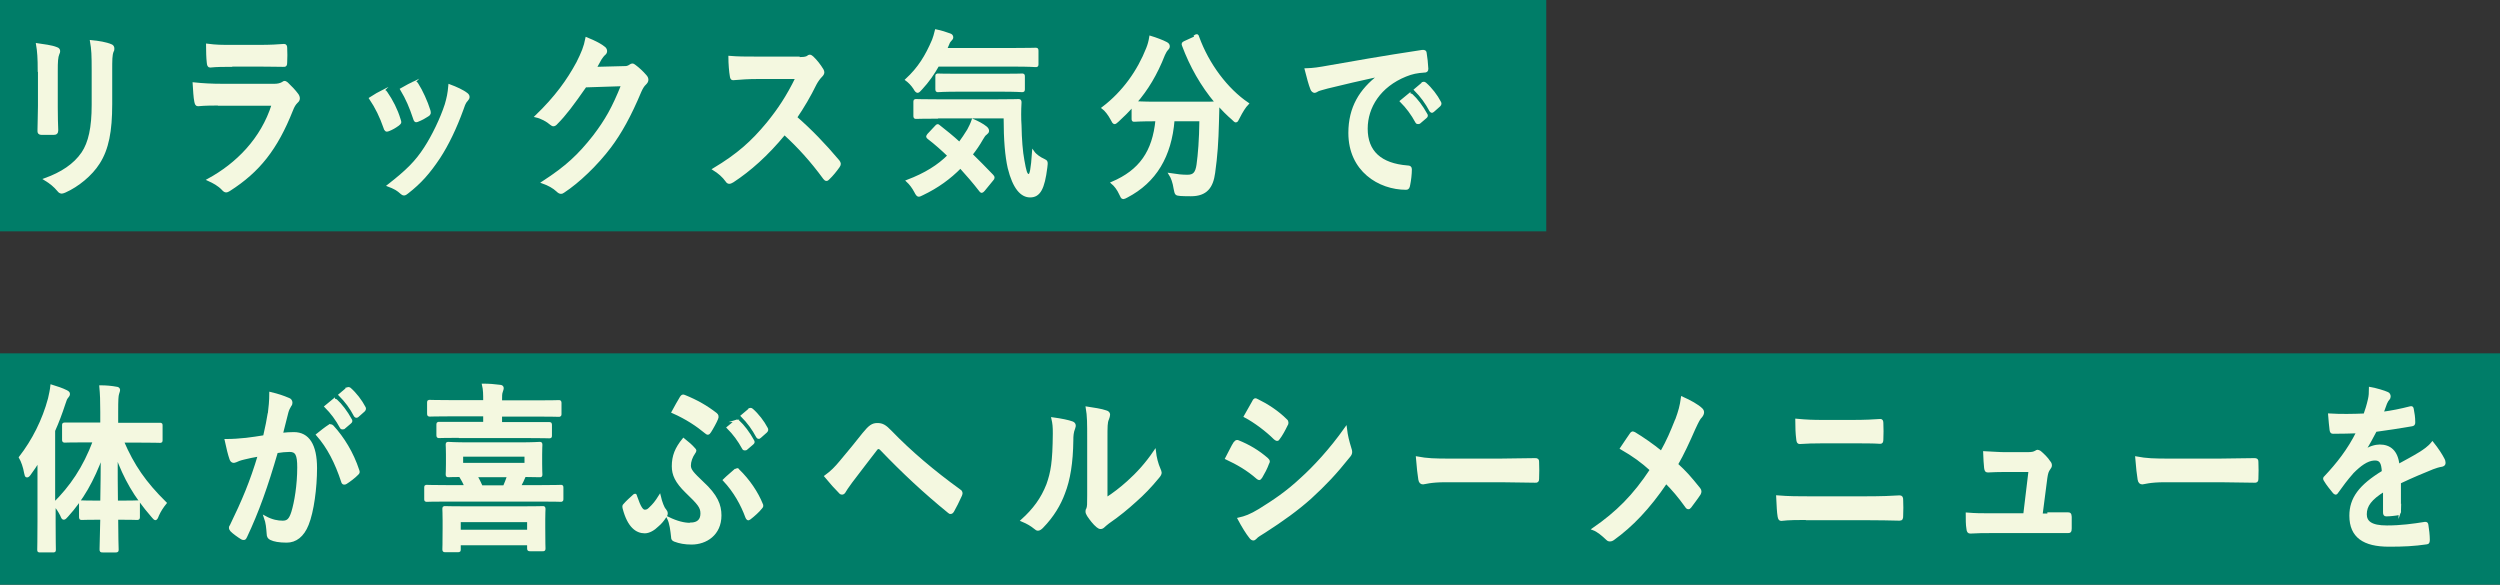 <?xml version="1.0" encoding="UTF-8"?>
<svg id="_レイヤー_2" data-name="レイヤー 2" xmlns="http://www.w3.org/2000/svg" viewBox="0 0 104.72 24.49">
  <rect x="0" y="0" width="104.72" height="24.49" fill="#333333" stroke="none"/>
  <defs>
    <style>
      .cls-1 {
        fill: #007d68;
      }

      .cls-2 {
        fill: #f4f8e0;
        stroke: #f4f8e0;
        stroke-miterlimit: 10;
        stroke-width: .1px;
      }
    </style>
  </defs>
  <g id="TEXT">
    <g>
      <rect class="cls-1" width="64.77" height="9.69"/>
      <rect class="cls-1" y="14.8" width="104.72" height="9.69"/>
      <g>
        <path class="cls-2" d="M1.63,2.96c0-.52-.02-.81-.07-1.1.27.04.61.08.8.16.08.02.11.07.11.12,0,.04-.01.08-.03.11-.06.14-.07.33-.07.72v1.53c0,.39.01.69.02.95,0,.11-.04.15-.14.15h-.51c-.09,0-.13-.04-.12-.13,0-.26.02-.7.02-1.03v-1.48ZM4.65,4.37c0,1.12-.14,1.87-.52,2.46-.31.49-.87.95-1.41,1.19-.05.02-.1.04-.13.04-.05,0-.1-.02-.15-.09-.15-.18-.32-.32-.55-.46.69-.25,1.23-.6,1.57-1.1.29-.43.43-1.06.43-2.02v-1.43c0-.65-.01-.89-.07-1.23.31.03.62.08.83.17.06.02.09.07.09.13,0,.04,0,.08-.03.12-.06.16-.06.36-.06.82v1.41Z"/>
        <path class="cls-2" d="M9.25,4.37c-.32,0-.64,0-.96.03-.06,0-.08-.05-.1-.14-.04-.19-.05-.47-.07-.76.37.04.76.06,1.18.06h2.2c.11,0,.24-.02.34-.08.03-.03.06-.04.08-.04.03,0,.06.02.1.05.15.14.33.33.43.47.04.05.06.11.06.16,0,.05-.02.1-.07.14-.1.1-.15.18-.22.36-.64,1.61-1.38,2.55-2.62,3.34-.05.03-.09.05-.13.05-.04,0-.09-.03-.14-.09-.17-.18-.38-.29-.6-.39,1.19-.65,2.24-1.69,2.7-3.15h-2.19ZM9.68,2.75c-.29,0-.61,0-.88.03-.06,0-.08-.05-.09-.17-.02-.16-.03-.49-.03-.73.39.05.58.05,1.05.05h1.16c.42,0,.76-.02,1.01-.04.06,0,.08.04.08.12.01.19.01.4,0,.59,0,.13-.02.16-.12.15-.21,0-.51-.01-.91-.01h-1.27Z"/>
        <path class="cls-2" d="M16.01,3.83c.07-.04.12-.03.17.05.23.33.43.72.55,1.12.01.05.03.08.03.11,0,.04-.03.07-.08.11-.15.11-.26.17-.41.23-.09.04-.13,0-.16-.11-.15-.44-.35-.85-.6-1.22.22-.14.37-.23.51-.3ZM19.54,3.93c.05.04.08.08.08.13s-.02.08-.07.14c-.1.1-.14.25-.19.39-.28.77-.61,1.46-.97,2.01-.42.63-.78,1.04-1.32,1.46-.05.04-.1.08-.15.08-.03,0-.07-.02-.1-.05-.16-.15-.31-.23-.55-.32.77-.6,1.16-.98,1.54-1.57.32-.49.68-1.23.87-1.82.08-.28.12-.45.15-.8.27.1.56.23.72.36ZM17.31,3.47c.07-.04.12-.03.17.06.17.26.39.74.5,1.1.03.11.02.15-.06.2-.12.08-.26.16-.44.23-.07.03-.1,0-.13-.11-.15-.45-.3-.81-.54-1.21.26-.14.4-.23.51-.28Z"/>
        <path class="cls-2" d="M26.09,2.83c.17,0,.25-.04.32-.09.03-.02.05-.03.08-.03s.06.02.1.05c.16.12.31.26.44.41.06.06.08.12.08.17,0,.06-.03.11-.08.16-.09.08-.15.19-.21.32-.43,1.03-.84,1.76-1.27,2.33-.55.73-1.32,1.47-1.95,1.88-.04.03-.07.04-.1.04-.05,0-.1-.03-.15-.08-.16-.15-.36-.26-.61-.35,1-.65,1.51-1.13,2.14-1.93.51-.67.8-1.18,1.19-2.15l-1.55.05c-.53.76-.85,1.19-1.21,1.55-.04.05-.09.08-.13.08-.03,0-.06-.02-.1-.05-.16-.14-.4-.27-.62-.32.83-.8,1.33-1.5,1.73-2.24.21-.42.31-.66.38-1.02.37.15.61.28.75.4.04.04.06.08.06.13s-.02.09-.07.13c-.06.05-.11.13-.16.2-.07.13-.13.24-.21.38l1.16-.03Z"/>
        <path class="cls-2" d="M33.41,2.44c.23,0,.35,0,.44-.07.03-.02.04-.03.07-.03.04,0,.07.03.11.06.15.14.3.33.42.53.02.04.03.07.03.1,0,.05-.03.1-.08.15-.08.08-.17.2-.24.33-.26.53-.51.95-.82,1.41.62.54,1.19,1.13,1.78,1.83.03.04.05.08.05.11s-.01.07-.04.11c-.12.17-.27.36-.43.51-.03.03-.05.05-.08.05-.03,0-.06-.02-.09-.06-.54-.74-1.09-1.34-1.67-1.87-.73.89-1.46,1.53-2.16,1.99-.06.03-.1.06-.15.06-.04,0-.08-.02-.11-.07-.14-.2-.33-.36-.54-.49,1-.6,1.6-1.13,2.26-1.93.46-.57.82-1.1,1.21-1.9h-1.66c-.33,0-.67.02-1.01.05-.05,0-.07-.05-.08-.13-.03-.16-.06-.52-.06-.79.35.03.67.03,1.09.03h1.77Z"/>
        <path class="cls-2" d="M39.29,2.74c-.2.35-.42.67-.7.97-.07.08-.12.13-.15.13-.04,0-.08-.04-.14-.15-.1-.15-.21-.26-.33-.35.52-.48.83-.98,1.12-1.66.04-.11.08-.23.12-.4.2.04.42.11.58.17.06.02.09.06.09.11,0,.05-.02.07-.05.1-.04.05-.08.08-.11.17l-.1.23h2.87c.63,0,.84-.01.88-.01.07,0,.08,0,.08.08v.55c0,.08,0,.08-.08.08-.04,0-.25-.02-.88-.02h-3.21ZM39.2,5.31c.06-.07.08-.08.13-.03.28.22.57.45.86.72.13-.17.25-.36.37-.55.06-.11.14-.27.19-.42.19.08.42.2.55.31.06.05.08.1.08.14,0,.05-.03.08-.08.12-.06.04-.1.1-.17.22-.13.23-.28.45-.44.65.28.27.57.57.87.88.03.03.05.06.05.09s-.01.05-.04.08l-.36.44s-.06.07-.09.07c-.02,0-.04-.02-.06-.05-.27-.35-.55-.67-.83-.98-.44.45-.96.83-1.59,1.13-.08.04-.12.06-.16.06-.04,0-.08-.05-.14-.17-.09-.17-.21-.33-.33-.44.76-.29,1.3-.63,1.73-1.06-.27-.26-.55-.51-.85-.74-.06-.05-.06-.06,0-.14l.3-.32ZM39.27,4.92c-.62,0-.84.01-.88.01-.07,0-.08,0-.08-.08v-.57c0-.08,0-.08.08-.08.04,0,.26.01.88.01h2.5c.64,0,.85-.01.89-.01.06,0,.08.01.08.09-.02.35-.02.67,0,.97.01.57.05,1.1.12,1.46.08.43.11.62.24.62.08,0,.13-.25.18-.97.09.13.28.26.44.33.13.06.13.08.1.32-.11.87-.28,1.2-.67,1.2-.36,0-.68-.34-.89-1.19-.11-.49-.17-1.15-.17-2.12h-2.8ZM40.15,3.79c-.61,0-.82.02-.85.02-.06,0-.07,0-.07-.09v-.51c0-.08,0-.08.07-.08.03,0,.24.01.85.01h1.81c.6,0,.82-.01.85-.01.06,0,.07,0,.07.08v.51c0,.08,0,.09-.07.09-.04,0-.25-.02-.85-.02h-1.81Z"/>
        <path class="cls-2" d="M50.06,1.51c.08-.05.1-.04.12.04.42,1.16,1.21,2.2,2.08,2.79-.12.12-.26.35-.37.57-.06.11-.08.17-.12.17-.03,0-.07-.04-.13-.1-.22-.19-.42-.39-.61-.61-.01.22-.01.48-.02.75-.02.81-.06,1.41-.16,2.12-.08.6-.33.93-.96.93-.16,0-.28,0-.44-.01-.2-.02-.19-.02-.24-.26-.04-.26-.11-.46-.2-.6.32.05.51.07.73.07.27,0,.38-.12.43-.47.06-.44.11-1.02.12-1.87h-1.14c-.12,1.51-.76,2.58-1.95,3.2-.07.04-.12.06-.15.06-.05,0-.07-.05-.13-.18-.08-.18-.21-.35-.33-.45,1.17-.5,1.73-1.3,1.86-2.63h-.08c-.6,0-.81.02-.85.02-.06,0-.07,0-.07-.08v-.55c-.2.23-.4.43-.62.63-.07.06-.11.1-.14.1-.04,0-.07-.05-.13-.17-.1-.19-.25-.38-.36-.46.87-.66,1.49-1.55,1.86-2.49.06-.15.1-.29.13-.48.23.07.5.17.67.26.07.04.09.08.09.13,0,.05-.02.08-.05.11-.06.06-.1.13-.15.24-.32.82-.71,1.46-1.18,2,.09,0,.31.02.81.02h1.73c.56,0,.77,0,.83-.02-.6-.71-1.06-1.53-1.38-2.39-.03-.08-.01-.09.06-.13l.46-.21Z"/>
        <path class="cls-2" d="M57.76,3.16c-.78.17-1.47.33-2.16.5-.24.07-.31.08-.4.12-.04.02-.09.06-.14.06-.04,0-.1-.05-.12-.11-.08-.2-.15-.47-.24-.82.33-.01.52-.04,1.02-.13.79-.14,2.2-.39,3.86-.64.1-.01.13.03.13.08.03.17.06.45.07.66,0,.09-.04.11-.12.11-.3.02-.51.06-.78.17-1.09.44-1.64,1.32-1.64,2.23,0,.97.59,1.5,1.71,1.59.1,0,.14.03.14.11,0,.2-.03.46-.07.65-.02.11-.04.16-.12.16-1.13,0-2.37-.76-2.37-2.33,0-1.07.46-1.8,1.23-2.39h0ZM59.03,3.97s.06-.02.1.01c.2.18.43.48.61.81.03.04.03.08-.02.12l-.27.23s-.08.03-.11-.02c-.19-.35-.4-.63-.65-.88l.34-.28ZM59.6,3.48s.06-.02.1.02c.24.21.47.51.61.78.03.05.03.09-.02.14l-.26.23c-.05.05-.08.02-.11-.02-.17-.32-.38-.61-.64-.87l.32-.27Z"/>
        <path class="cls-2" d="M3.6,18.48c-.63,0-.84.01-.88.01-.06,0-.07,0-.07-.08v-.58c0-.08,0-.08.07-.08.04,0,.25,0,.88,0h.65v-.49c0-.48-.01-.75-.04-1.07.23,0,.46.02.67.06.06,0,.1.04.1.08,0,.06-.03.11-.04.16-.03.09-.04.25-.04.76v.51h.91c.62,0,.84,0,.89,0,.06,0,.06,0,.06.08v.58c0,.08,0,.08-.06.08-.04,0-.26-.01-.89-.01h-.67c.44,1.02.92,1.72,1.79,2.58-.13.16-.24.33-.32.51-.04.11-.07.16-.1.16s-.07-.05-.13-.12c-.74-.85-1.15-1.59-1.5-2.54,0,.68,0,1.35.01,1.94h.15c.5,0,.66-.01.7-.01.06,0,.07,0,.07.08v.55c0,.08,0,.09-.07.09-.04,0-.2-.01-.7-.01h-.14c0,.72.02,1.22.02,1.29s0,.08-.07.08h-.55c-.07,0-.08,0-.08-.08s.01-.58.03-1.29h-.12c-.5,0-.66.01-.7.01-.06,0-.07,0-.07-.09v-.55c0-.08,0-.08.07-.08.04,0,.2.01.7.01h.12c.01-.59.02-1.26.02-1.93-.37,1.02-.83,1.83-1.46,2.52-.06.07-.1.11-.14.11s-.06-.04-.1-.14c-.09-.18-.19-.32-.29-.45v.73c0,.74.01,1.11.01,1.15,0,.08,0,.08-.07.08h-.55c-.06,0-.06,0-.06-.08,0-.04.01-.41.01-1.15v-1.71c0-.25,0-.55,0-.85-.12.19-.24.38-.37.55-.04.06-.08.1-.12.1s-.05-.04-.07-.14c-.04-.24-.13-.5-.22-.65.55-.71.98-1.56,1.22-2.46.04-.18.08-.35.1-.54.23.07.44.14.62.23.07.04.1.06.1.11s-.02.08-.07.14c-.04.04-.07.11-.13.3-.12.37-.26.74-.42,1.1v3.06c.71-.7,1.26-1.5,1.68-2.62h-.36Z"/>
        <path class="cls-2" d="M11.27,17.31c.03-.23.06-.52.06-.84.33.08.51.14.77.25.06.02.1.08.1.15,0,.04-.01.08-.04.11-.06.1-.1.18-.13.29-.08.31-.15.59-.23.91.17-.02.37-.03.51-.03.6,0,.92.49.92,1.46,0,.82-.13,1.82-.35,2.36-.19.48-.5.71-.87.71-.31,0-.53-.04-.67-.11-.08-.04-.12-.1-.12-.21-.02-.24-.03-.45-.12-.7.29.16.54.2.74.2.21,0,.31-.09.41-.4.13-.42.25-1.14.25-1.88,0-.53-.08-.7-.37-.7-.15,0-.35.02-.54.05-.42,1.45-.79,2.49-1.29,3.55-.04.1-.09.11-.17.07-.12-.07-.37-.25-.44-.33-.03-.04-.05-.07-.05-.11,0-.02,0-.05.03-.08.51-1.05.85-1.85,1.18-2.96-.25.04-.46.09-.63.13-.17.04-.27.08-.35.12-.09.04-.17.02-.21-.1-.06-.17-.13-.45-.2-.78.28,0,.57-.02.85-.05.27-.03.51-.07.76-.11.1-.43.15-.7.19-.95ZM13.81,17.82s.08-.01.12.04c.44.48.83,1.11,1.07,1.84.03.07.02.11-.03.15-.11.12-.35.3-.48.38-.06.04-.13.03-.15-.06-.26-.79-.59-1.44-1.05-1.96.16-.13.35-.28.52-.39ZM13.98,16.76s.06-.02.1.01c.2.18.43.48.61.81.03.04.03.08-.02.12l-.27.23s-.08.03-.11-.02c-.19-.35-.4-.63-.65-.88l.34-.28ZM14.55,16.27s.06-.02.1.01c.24.21.47.51.61.78.03.04.03.09-.02.14l-.26.23c-.05.04-.08.02-.11-.02-.17-.33-.38-.61-.64-.87l.32-.27Z"/>
        <path class="cls-2" d="M18.68,20.96c-.57,0-.76.01-.8.01-.06,0-.06,0-.06-.09v-.44c0-.08,0-.08.06-.08.04,0,.24.01.8.01h.82c-.06-.15-.14-.3-.23-.44-.31,0-.45.01-.48.01-.06,0-.07,0-.07-.08,0-.05.01-.14.01-.42v-.4c0-.26-.01-.35-.01-.4,0-.08,0-.08.07-.08.04,0,.26.02.89.02h2.04c.62,0,.83-.02.88-.02.06,0,.07,0,.07.08,0,.05-.01.14-.01.4v.4c0,.28.01.38.01.42,0,.08,0,.08-.07.08-.04,0-.21,0-.62-.01-.06.14-.13.3-.21.44h.92c.57,0,.76-.01.8-.01.06,0,.06,0,.06.08v.44c0,.08,0,.09-.06.09-.04,0-.23-.01-.8-.01h-4.01ZM19.27,18.29c-.62,0-.83.01-.87.01-.06,0-.07,0-.07-.08v-.42c0-.07,0-.08.07-.08.04,0,.25,0,.87,0h1.02v-.33h-1.45c-.58,0-.79.01-.83.01-.06,0-.07,0-.07-.09v-.43c0-.08,0-.08.07-.08.04,0,.24.01.83.01h1.45c0-.29,0-.48-.05-.69.24,0,.49.02.71.05.06,0,.1.04.1.08,0,.06-.02.09-.04.16-.03.08-.03.18-.03.41h1.59c.59,0,.79-.01.83-.01.06,0,.07,0,.07.08v.43c0,.08,0,.09-.07.09-.04,0-.24-.01-.83-.01h-1.59v.33h1.14c.63,0,.84,0,.88,0,.06,0,.07,0,.07.08v.42c0,.08,0,.08-.07.08-.04,0-.25-.01-.88-.01h-2.85ZM18.65,23.08c-.06,0-.07,0-.07-.08,0-.04.01-.17.01-.88v-.32c0-.28-.01-.42-.01-.47,0-.08,0-.08.07-.08.04,0,.26.01.89.01h2.29c.63,0,.85-.01.9-.01.06,0,.07,0,.07.08,0,.04-.01.18-.01.42v.35c0,.69.01.82.01.86,0,.08,0,.08-.07.08h-.52c-.07,0-.08,0-.08-.08v-.17h-2.88v.21c0,.08,0,.08-.07.08h-.53ZM19.25,22.24h2.88v-.42h-2.88v.42ZM22.02,19.08h-2.67v.36h2.67v-.36ZM19.95,19.94c.08.14.15.28.22.44h.95c.06-.14.12-.29.17-.44h-1.35Z"/>
        <path class="cls-2" d="M27.86,21.36c.04.05.06.1.06.14s0,.07-.06.15c-.09.14-.19.26-.31.36-.17.17-.37.28-.54.28-.34,0-.68-.23-.88-1-.02-.09-.01-.11.02-.14.12-.14.29-.29.39-.38.02-.02.04-.04.06-.04s.03.02.04.07c.16.47.26.6.37.6.1,0,.15-.04.22-.11.15-.14.25-.26.4-.5.06.26.15.48.22.57ZM28.92,21.94c.32,0,.47-.16.47-.43s-.12-.41-.64-.91c-.43-.42-.56-.72-.56-1.07,0-.43.13-.75.44-1.13.21.17.3.24.46.42.02.02.03.04.03.06s-.02.05-.04.08c-.12.17-.19.37-.19.54,0,.19.12.32.53.71.6.55.75.95.75,1.38,0,.79-.6,1.17-1.2,1.17-.28,0-.5-.04-.71-.12-.08-.03-.1-.07-.1-.15-.03-.26-.06-.57-.17-.79.37.18.67.25.92.25ZM28.54,16.63c.03-.05.07-.07.13-.04.52.21.92.44,1.32.75.06.05.08.11.04.2-.04.11-.21.42-.29.54-.03.05-.06.08-.09.08-.03,0-.05-.02-.09-.05-.35-.29-.79-.59-1.38-.85.12-.22.24-.44.35-.62ZM30.82,19.69s.05-.03.06-.03c.01,0,.03,0,.04.03.45.43.8.97.98,1.42.04.07.03.11-.03.17-.09.12-.31.32-.47.44-.06.05-.1.02-.13-.06-.19-.52-.49-1.07-.94-1.55.15-.15.34-.3.47-.42ZM30.83,17.63s.06-.02.1.02c.2.18.43.48.61.81.03.04.03.08-.02.12l-.27.23s-.08.03-.11-.02c-.19-.35-.4-.63-.65-.88l.34-.28ZM31.4,17.14s.06-.02.1.02c.24.21.47.51.61.78.03.05.03.09-.02.14l-.26.23c-.05.05-.08.02-.11-.02-.17-.32-.38-.61-.64-.87l.32-.27Z"/>
        <path class="cls-2" d="M35.24,19.31c.32-.38.63-.76.93-1.14.26-.32.38-.4.58-.4s.32.06.56.31c.82.85,1.8,1.68,2.88,2.46.08.04.1.12.06.2-.12.27-.23.48-.33.66-.03.05-.06.08-.1.08-.03,0-.04,0-.07-.03-1.02-.83-1.92-1.67-2.85-2.64-.04-.04-.07-.05-.1-.05-.04,0-.07.02-.1.06-.31.39-.6.79-1.05,1.37-.17.23-.23.33-.26.38-.03.06-.07.1-.12.1-.03,0-.06-.01-.09-.05-.17-.17-.37-.39-.6-.67.26-.19.41-.34.66-.64Z"/>
        <path class="cls-2" d="M44.91,17.7c.11.04.12.13.08.23-.07.17-.08.33-.08.51-.01.94-.13,1.66-.35,2.22-.17.46-.45.95-.91,1.42-.06.06-.12.1-.17.1-.04,0-.08-.02-.12-.06-.16-.13-.31-.22-.55-.32.5-.45.84-.91,1.07-1.5.18-.51.26-.93.27-2.14,0-.29-.01-.41-.06-.63.37.05.66.11.82.17ZM46.34,20.89c.31-.2.61-.43.91-.7.39-.35.76-.75,1.12-1.28.03.26.09.51.2.76.02.05.04.09.04.13,0,.05-.03.11-.1.19-.32.39-.62.7-.95.99-.33.3-.69.6-1.14.91-.12.09-.13.11-.19.16-.04.04-.08.06-.13.06-.04,0-.08-.02-.13-.06-.14-.11-.29-.31-.39-.46-.04-.07-.06-.11-.06-.16,0-.04,0-.07.03-.11.04-.1.04-.19.04-.57v-2.36c0-.66,0-.97-.06-1.31.26.04.61.09.8.16.08.02.12.07.12.13,0,.05-.02.11-.05.19-.06.14-.06.29-.06.84v2.52Z"/>
        <path class="cls-2" d="M51.72,18.56c.03-.05.06-.09.12-.08.48.19.87.43,1.23.74.04.04.07.07.07.11,0,.02-.01.05-.03.08-.07.2-.18.4-.28.57-.03.04-.06.08-.08.08s-.04-.01-.08-.04c-.41-.36-.83-.6-1.3-.82.16-.3.26-.52.34-.64ZM52.76,21.36c.61-.38,1.14-.73,1.76-1.31.51-.46,1.2-1.19,1.85-2.11.04.33.09.52.19.85.02.05.03.1.03.14,0,.06-.02.11-.07.17-.6.75-1,1.17-1.63,1.75-.56.5-1.16.93-1.92,1.42-.15.1-.31.18-.37.26-.04.04-.07.06-.1.06-.04,0-.09-.03-.13-.09-.13-.16-.31-.45-.48-.77.27-.06.49-.14.87-.37ZM52.5,16.82c.04-.09.08-.11.16-.06.41.2.85.48,1.21.84.04.03.05.07.05.1s0,.06-.03.1c-.09.19-.22.43-.33.57-.02.04-.04.05-.06.05-.03,0-.06-.02-.1-.05-.33-.33-.83-.71-1.25-.93.11-.2.23-.41.34-.6Z"/>
        <path class="cls-2" d="M60.55,20.15c-.64,0-.88.09-.94.09-.08,0-.13-.04-.15-.16-.03-.17-.07-.53-.1-.91.42.08.74.09,1.39.09h2.07c.49,0,.98-.02,1.48-.02.1,0,.12.02.12.11.01.23.01.48,0,.71,0,.09-.03.12-.12.11-.48,0-.96-.02-1.43-.02h-2.31Z"/>
        <path class="cls-2" d="M70.22,17.59c.14-.39.19-.57.24-.93.32.14.66.33.81.48.04.04.06.08.06.13,0,.06-.03.12-.07.17-.09.09-.14.19-.29.51-.24.55-.48,1.07-.73,1.5.36.33.53.52.94,1.03.03.04.04.07.04.11,0,.03-.01.06-.03.1-.13.2-.26.36-.39.54-.03.04-.05.05-.08.05-.03,0-.06-.02-.09-.07-.3-.42-.56-.72-.84-1-.73,1.08-1.45,1.82-2.2,2.36-.05.04-.1.06-.15.06s-.08-.01-.12-.05c-.19-.18-.39-.35-.58-.42,1-.69,1.7-1.39,2.42-2.48-.4-.36-.73-.6-1.25-.9.19-.28.34-.51.42-.62.02-.02.04-.04.06-.04s.05.02.08.03c.33.2.74.48,1.12.79.28-.5.42-.84.62-1.34Z"/>
        <path class="cls-2" d="M75.77,21.73c-.42,0-.84,0-1.16.04-.06,0-.08-.04-.1-.14-.03-.17-.04-.43-.06-.83.46.04.92.04,1.33.04h2.34c.71,0,1.15-.02,1.45-.04.08,0,.1.04.1.14.01.21.01.45,0,.66,0,.11-.01.16-.1.16-.31-.01-.97-.02-1.41-.02h-2.4ZM76.36,18.52c-.4,0-.69.01-.98.03-.06,0-.08-.05-.09-.16-.03-.23-.04-.49-.04-.8.41.04.71.05,1.09.05h1.27c.5,0,.88-.02,1.16-.04.05,0,.07.04.07.13.01.22.01.45,0,.67,0,.11-.02.14-.08.14-.3-.02-.71-.02-1.12-.02h-1.27Z"/>
        <path class="cls-2" d="M85.81,21.51c.26,0,.54,0,.78,0,.11,0,.13.01.14.14,0,.14,0,.33,0,.48,0,.14-.03.15-.12.15-.29,0-.6,0-.89,0h-2.36c-.26,0-.51,0-.83.02-.07,0-.1-.04-.11-.15-.03-.16-.03-.4-.03-.63.37.03.6.03.92.03h1.49l.22-1.83h-1.03c-.25,0-.54.01-.71.02-.08,0-.1-.01-.12-.14-.02-.16-.03-.4-.04-.65.43.02.62.04.89.04h.89c.23,0,.29-.02.38-.07.03-.02.05-.03.07-.03.03,0,.06.02.1.04.12.1.29.26.39.42.04.04.06.09.06.14s-.02.09-.06.14c-.08.11-.1.19-.13.38l-.2,1.55h.3Z"/>
        <path class="cls-2" d="M90.68,20.15c-.64,0-.88.09-.94.09-.08,0-.13-.04-.15-.16-.03-.17-.07-.53-.1-.91.42.08.74.09,1.39.09h2.07c.49,0,.98-.02,1.48-.02.1,0,.12.02.12.11.01.23.01.48,0,.71,0,.09-.03.12-.12.11-.48,0-.96-.02-1.43-.02h-2.31Z"/>
        <path class="cls-2" d="M100.53,21.4c0,.08-.04.12-.12.14-.08.01-.28.04-.46.04-.06,0-.08-.04-.08-.12,0-.27,0-.65,0-.92-.57.35-.78.64-.78,1,0,.32.22.52.89.52.59,0,1.1-.07,1.6-.15.06,0,.08.01.09.08.03.17.06.44.06.62,0,.09-.02.14-.07.14-.55.08-.97.1-1.59.1-1.05,0-1.61-.37-1.61-1.25,0-.72.39-1.25,1.36-1.84-.02-.38-.1-.54-.38-.52-.3.02-.59.24-.89.54-.28.32-.44.54-.64.82-.03.05-.05.07-.08.07-.02,0-.04-.02-.07-.05-.09-.11-.28-.34-.37-.5-.02-.03-.03-.05-.03-.07,0-.03.01-.05.05-.08.49-.52.97-1.12,1.34-1.87-.3.01-.65.02-1.03.02-.06,0-.08-.04-.09-.12-.02-.12-.04-.4-.06-.63.49.03.99.02,1.48,0,.07-.2.13-.38.19-.65.03-.13.04-.26.04-.46.28.05.57.14.73.21.05.02.08.08.08.13,0,.04-.01.08-.04.11-.04.04-.08.11-.11.18-.04.11-.07.2-.15.41.39-.05.78-.13,1.17-.23.07-.02.09,0,.1.08.03.15.06.33.06.54,0,.08-.02.11-.11.12-.48.08-1.03.17-1.5.23-.15.28-.29.56-.48.84v.02c.21-.16.48-.23.65-.23.42,0,.72.23.78.82.25-.14.62-.33.94-.53.12-.08.33-.21.49-.41.21.26.38.53.45.67.04.07.05.12.05.17,0,.06-.03.09-.1.11-.13.02-.26.06-.39.11-.42.17-.83.34-1.38.6v1.22Z"/>
      </g>
    </g>
  </g>
</svg>